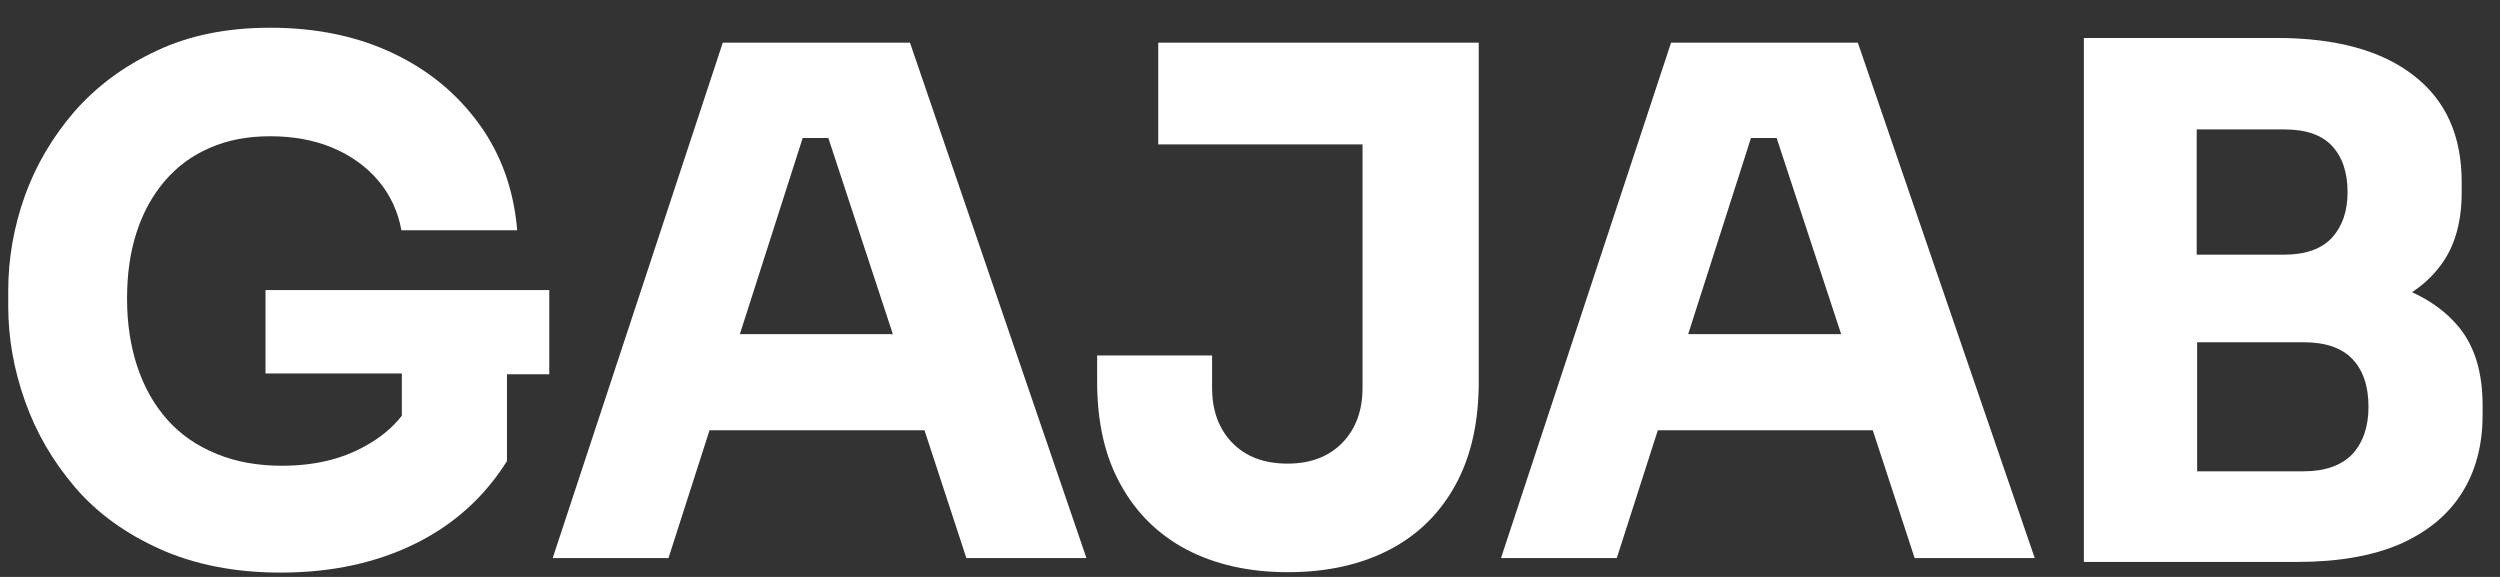 <svg width="78" height="18" viewBox="0 0 78 18" fill="none" xmlns="http://www.w3.org/2000/svg">
<rect x="0" y="0" width="78" height="18" fill="#333333" stroke="none"/>
<path d="M8.324 11.652H12.537V12.972C12.244 13.345 11.857 13.665 11.391 13.918C10.657 14.332 9.791 14.531 8.791 14.531C8.044 14.531 7.364 14.412 6.751 14.158C6.137 13.905 5.631 13.558 5.217 13.091C4.804 12.625 4.497 12.078 4.284 11.438C4.071 10.798 3.964 10.091 3.964 9.318C3.964 8.571 4.057 7.878 4.257 7.265C4.457 6.638 4.751 6.105 5.137 5.651C5.524 5.198 5.991 4.851 6.551 4.611C7.097 4.371 7.724 4.251 8.431 4.251C9.151 4.251 9.804 4.371 10.377 4.611C10.951 4.851 11.431 5.198 11.804 5.638C12.177 6.078 12.417 6.598 12.524 7.185H16.137C16.031 5.931 15.644 4.838 14.964 3.891C14.284 2.945 13.391 2.198 12.271 1.665C11.151 1.131 9.871 0.865 8.417 0.865C7.084 0.865 5.897 1.105 4.884 1.585C3.857 2.065 3.017 2.691 2.324 3.478C1.644 4.265 1.124 5.145 0.777 6.105C0.431 7.078 0.257 8.065 0.257 9.078V9.558C0.257 10.545 0.431 11.531 0.777 12.505C1.124 13.492 1.644 14.385 2.337 15.198C3.031 16.012 3.924 16.651 4.991 17.131C6.057 17.611 7.324 17.865 8.751 17.865C10.351 17.865 11.751 17.558 12.964 16.958C14.177 16.358 15.124 15.492 15.817 14.385V11.678H17.137V9.051H8.284V11.652H8.324Z" fill="white"/>
<path d="M22.551 1.331L17.244 17.412H20.857L22.137 13.425H28.844L30.151 17.412H33.897L28.391 1.331H22.551ZM23.084 10.425L25.044 4.305H25.844L27.857 10.425H23.084Z" fill="white"/>
<path d="M36.124 4.505H42.511V12.105C42.511 12.812 42.297 13.385 41.884 13.812C41.471 14.238 40.897 14.465 40.177 14.465C39.444 14.465 38.871 14.252 38.444 13.812C38.031 13.385 37.817 12.812 37.817 12.105V11.091H34.231V11.905C34.231 13.171 34.471 14.238 34.964 15.118C35.444 15.998 36.137 16.678 37.017 17.145C37.911 17.611 38.964 17.852 40.177 17.852C41.417 17.852 42.471 17.611 43.364 17.145C44.257 16.678 44.937 15.998 45.417 15.118C45.897 14.238 46.137 13.171 46.137 11.905V4.505V4.065V1.331H36.137V4.505H36.124Z" fill="white"/>
<path d="M52.137 1.331L46.831 17.412H50.444L51.724 13.425H58.431L59.737 17.412H63.484L57.964 1.331H52.137ZM52.671 10.425L54.631 4.305H55.431L57.444 10.425H52.671Z" fill="white"/>
<path d="M76.711 10.198C76.337 9.745 75.844 9.385 75.257 9.118C75.551 8.918 75.817 8.691 76.044 8.411C76.551 7.811 76.804 7.011 76.804 6.011V5.678C76.804 4.238 76.311 3.131 75.311 2.358C74.324 1.585 72.897 1.185 71.044 1.185H68.537H68.097H65.017V17.532H68.097H68.537H71.684C72.951 17.532 74.004 17.345 74.857 16.985C75.711 16.611 76.351 16.091 76.791 15.412C77.231 14.732 77.457 13.905 77.457 12.958V12.652C77.457 11.625 77.217 10.812 76.711 10.198ZM71.271 4.038C71.951 4.038 72.444 4.211 72.764 4.558C73.084 4.905 73.244 5.385 73.244 5.998C73.244 6.585 73.084 7.051 72.764 7.411C72.444 7.758 71.951 7.945 71.271 7.945H68.537V4.038H71.271ZM73.391 14.171C73.057 14.518 72.551 14.705 71.871 14.705H68.551V10.678H71.871C72.551 10.678 73.057 10.851 73.391 11.198C73.724 11.545 73.897 12.038 73.897 12.691C73.897 13.318 73.724 13.812 73.391 14.171Z" fill="white"/>
</svg>

